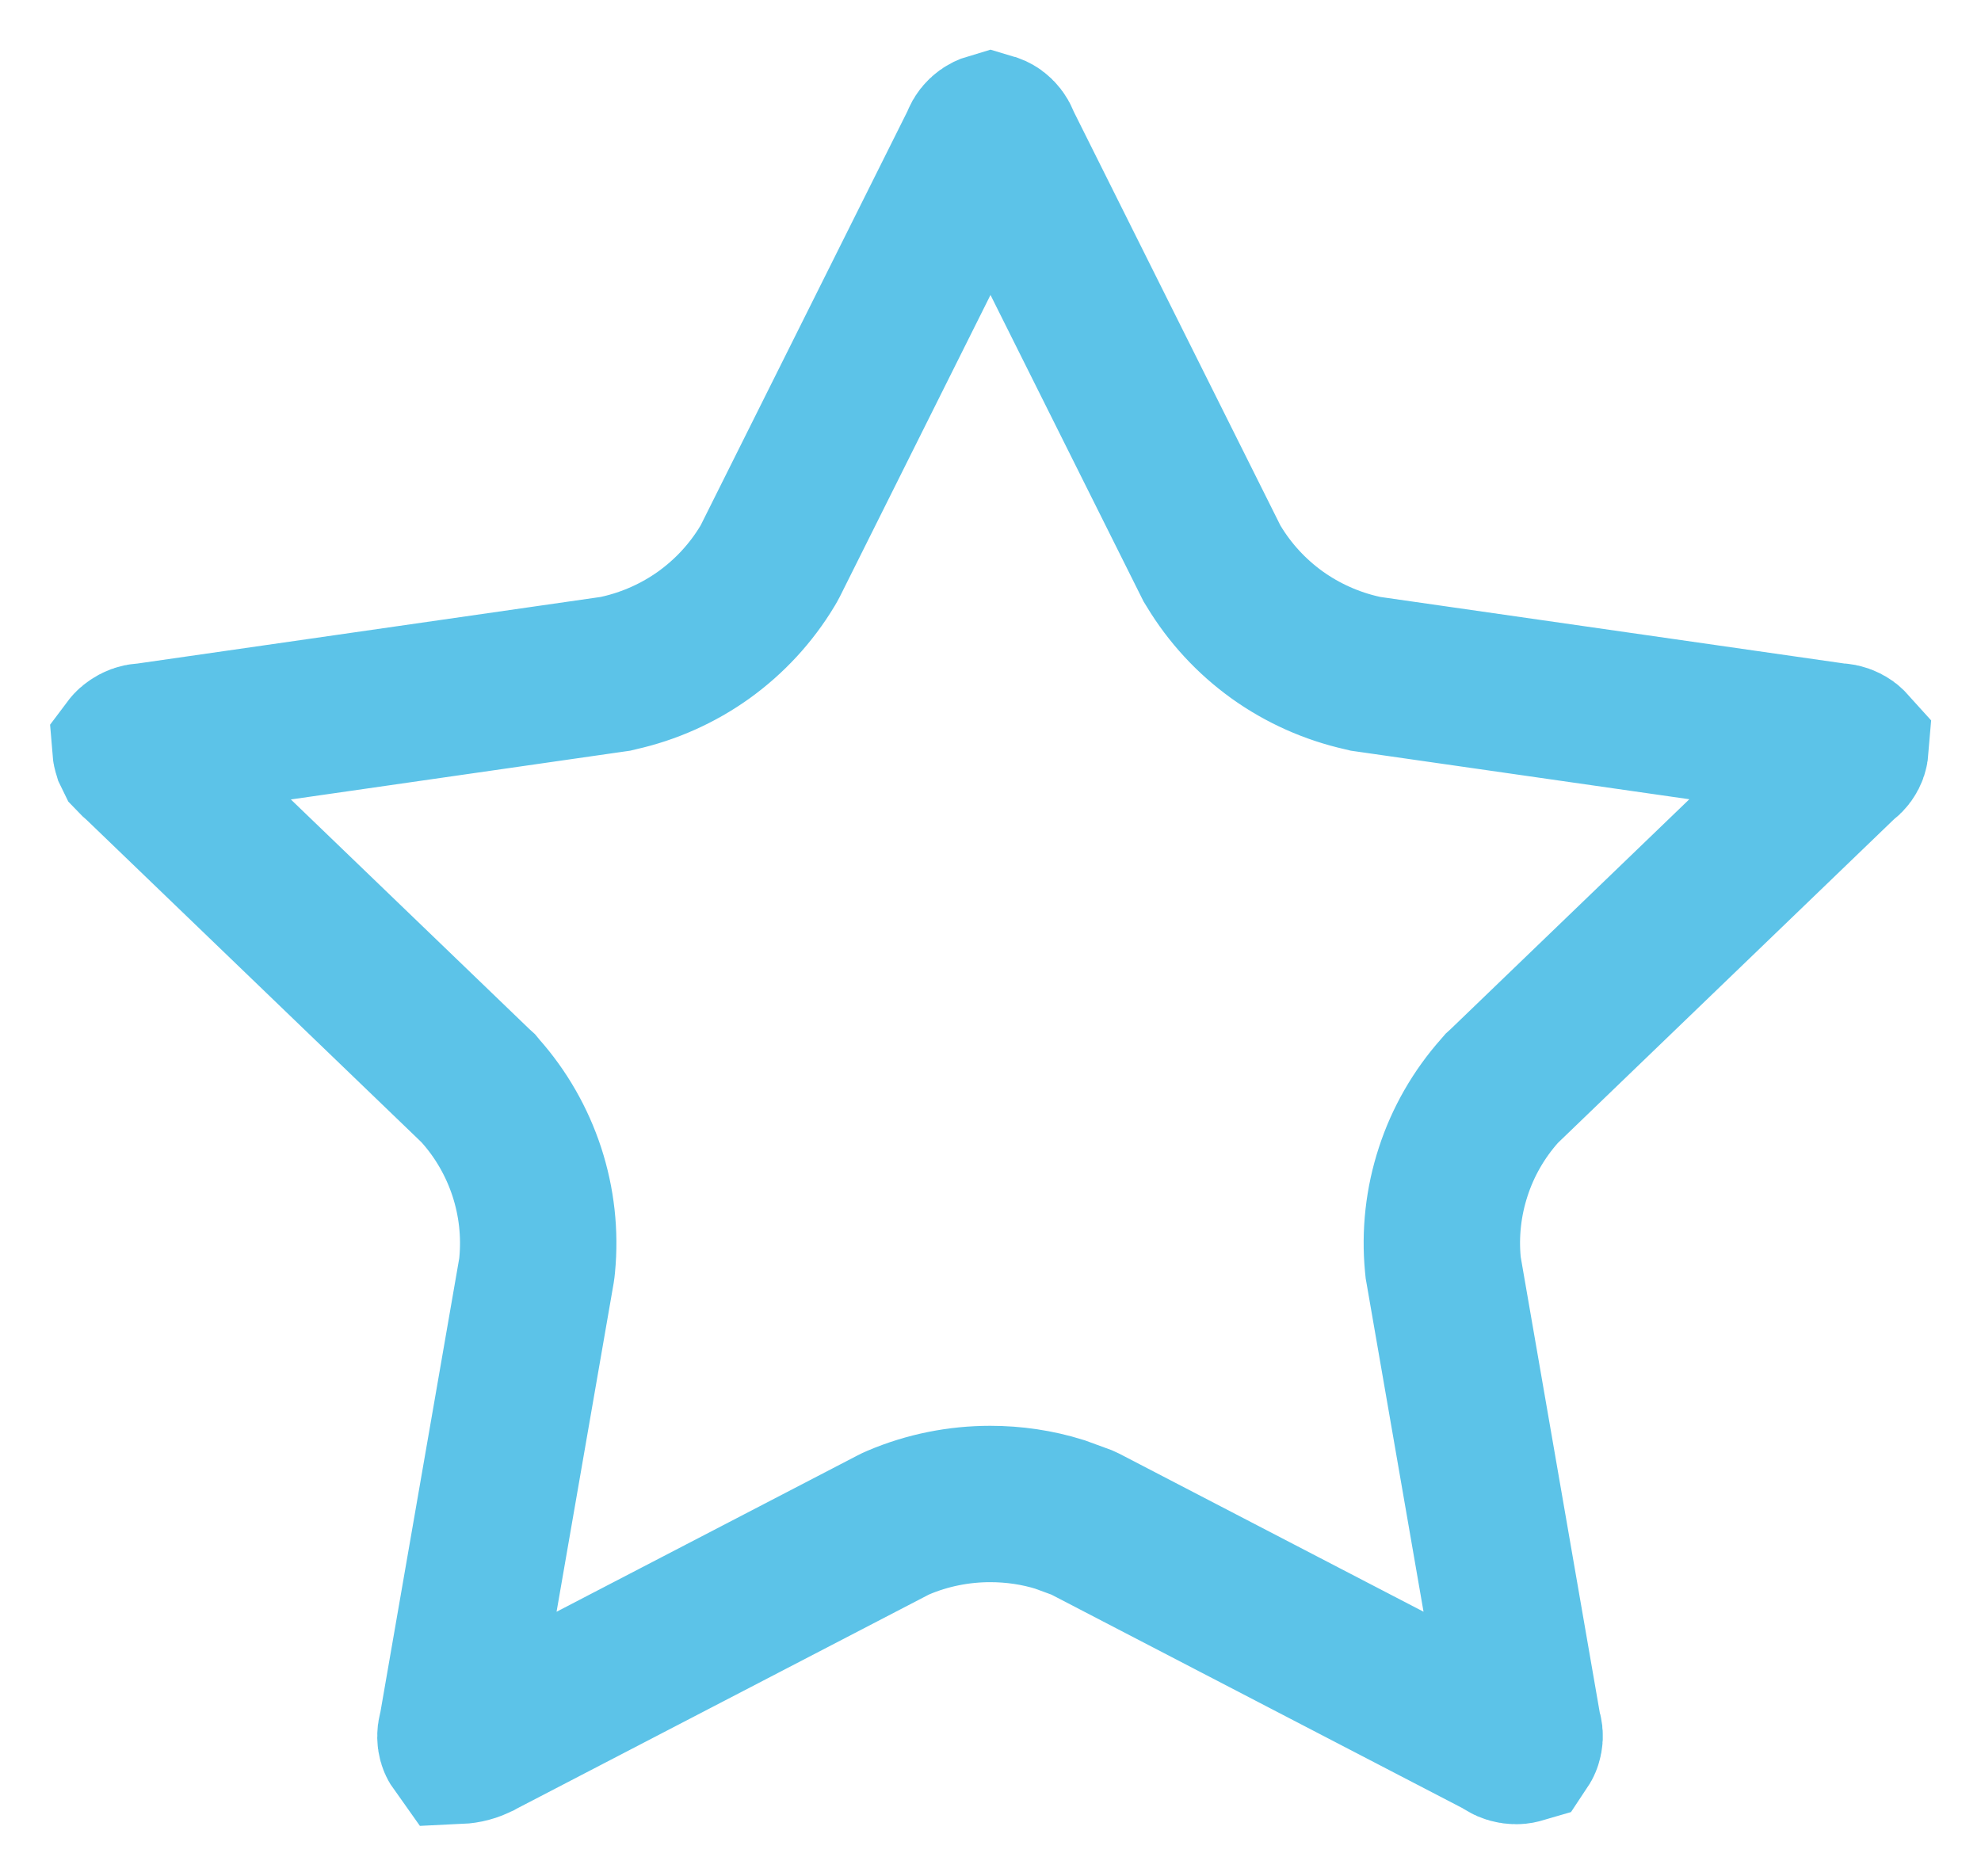 <svg width="19" height="18" viewBox="0 0 19 18" fill="none" xmlns="http://www.w3.org/2000/svg">
<path d="M9.5 1.258C9.517 1.263 9.533 1.27 9.547 1.28C9.573 1.299 9.592 1.324 9.604 1.353L9.615 1.383L9.63 1.411L11.611 5.379L11.624 5.405L11.64 5.431C11.796 5.69 12.003 5.914 12.249 6.091C12.495 6.267 12.773 6.391 13.068 6.457L13.097 6.464L13.125 6.468L17.564 7.105L17.596 7.11L17.627 7.112C17.66 7.114 17.692 7.125 17.719 7.144C17.73 7.152 17.739 7.162 17.748 7.172C17.747 7.184 17.746 7.196 17.742 7.208C17.733 7.236 17.715 7.261 17.69 7.28L17.661 7.304L17.635 7.329L14.426 10.42L14.404 10.44L14.385 10.462C14.184 10.688 14.031 10.954 13.938 11.241C13.844 11.528 13.81 11.832 13.839 12.133L13.842 12.162L13.847 12.19L14.604 16.554L14.609 16.585L14.618 16.616C14.626 16.644 14.624 16.674 14.615 16.702C14.611 16.716 14.603 16.729 14.595 16.741C14.578 16.746 14.56 16.75 14.542 16.75C14.508 16.75 14.474 16.741 14.445 16.723L14.42 16.706L14.393 16.691L10.43 14.632L10.403 14.618L10.377 14.606L10.164 14.528C9.949 14.461 9.724 14.428 9.497 14.428C9.195 14.428 8.895 14.488 8.617 14.606L8.59 14.618L8.564 14.631L4.599 16.691L4.592 16.695L4.585 16.698C4.528 16.729 4.465 16.745 4.4 16.748C4.39 16.734 4.38 16.72 4.375 16.704C4.366 16.676 4.366 16.646 4.373 16.618L4.381 16.587L4.387 16.555L5.145 12.191L5.149 12.163L5.152 12.135C5.181 11.834 5.147 11.53 5.053 11.242C4.959 10.955 4.807 10.689 4.606 10.463L4.587 10.44L4.565 10.42L1.356 7.33L1.333 7.308L1.309 7.287L1.277 7.254L1.258 7.215C1.254 7.202 1.251 7.189 1.25 7.176C1.259 7.164 1.271 7.154 1.283 7.146C1.309 7.127 1.341 7.115 1.374 7.113L1.406 7.111L1.438 7.106L5.875 6.468L5.903 6.464L5.932 6.457C6.227 6.391 6.505 6.267 6.751 6.091C6.997 5.914 7.204 5.69 7.36 5.431L7.375 5.405L7.389 5.379L9.37 1.411L9.384 1.383L9.396 1.354C9.407 1.325 9.427 1.3 9.453 1.281C9.467 1.271 9.483 1.263 9.5 1.258Z" stroke="#5CC3E8" stroke-width="1.5"/>
</svg>
